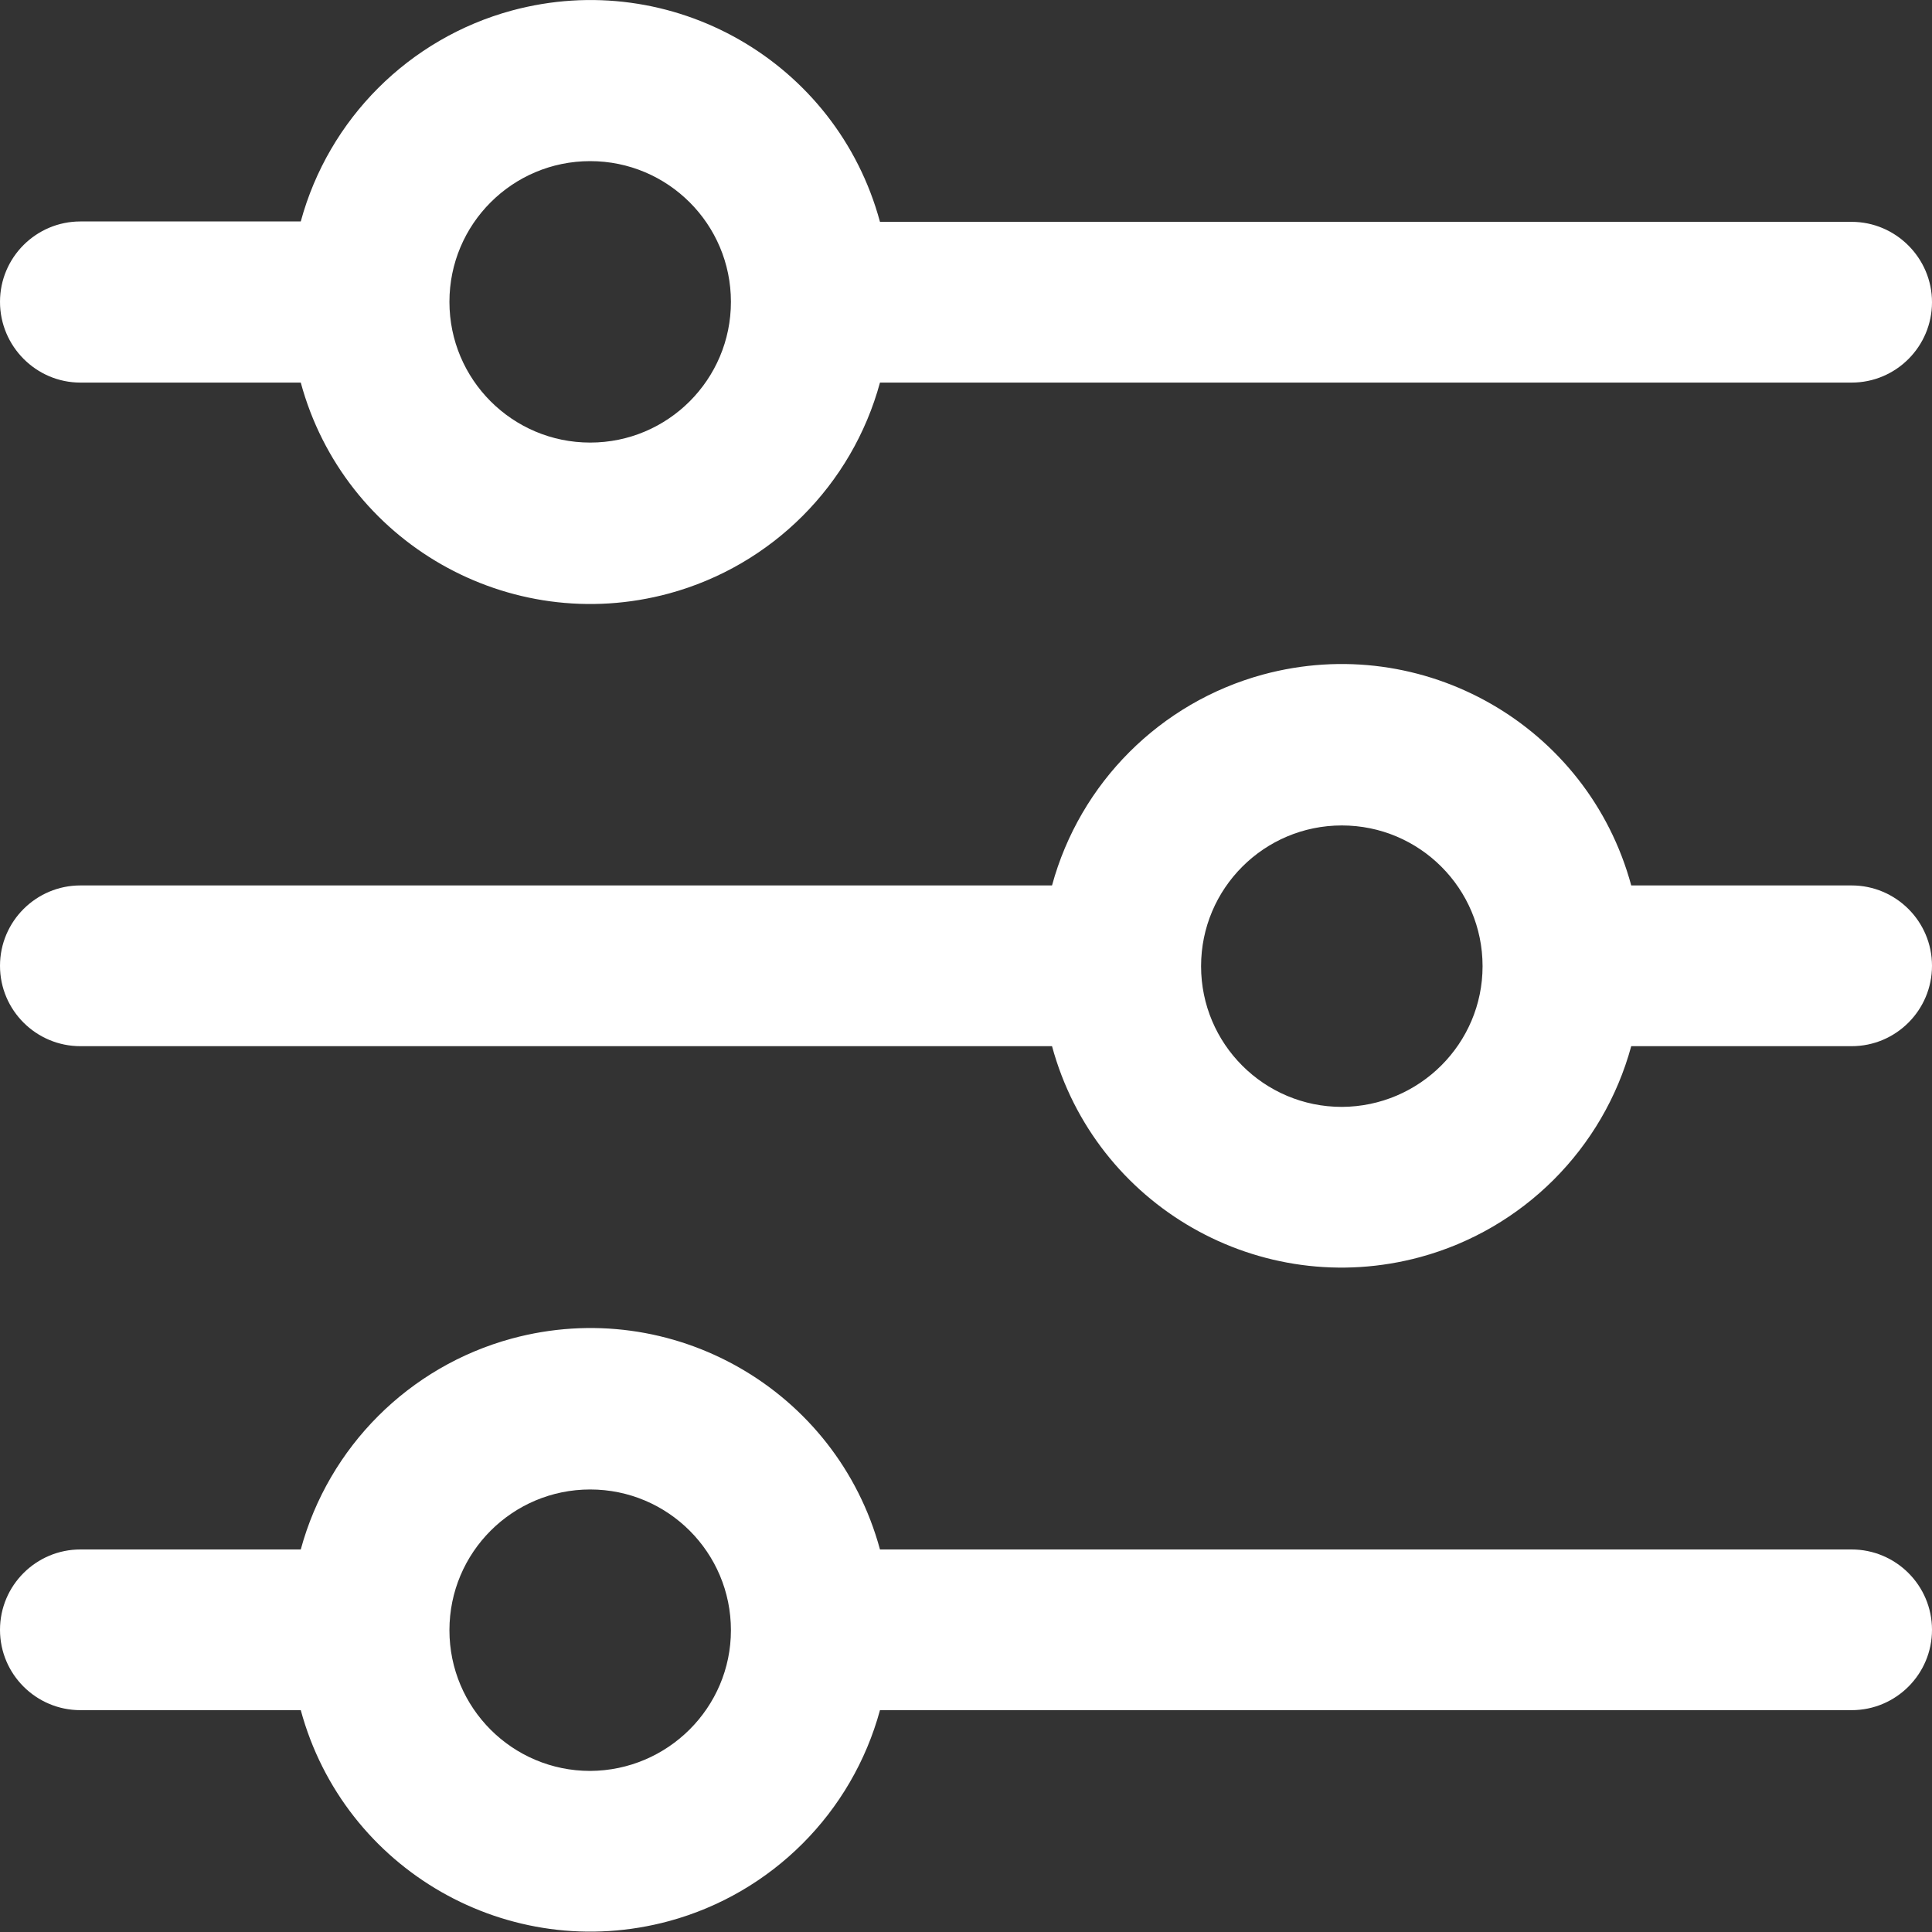 <svg width="40" height="40" viewBox="0 0 40 40" fill="none" xmlns="http://www.w3.org/2000/svg">
<rect x="0" y="0" width="40" height="40" fill="#333333" stroke="none"/>
<g clip-path="url(#clip0_49_267)">
<path d="M1.664 7.921H6.227C7.125 11.232 10.539 13.185 13.852 12.287C15.977 11.709 17.641 10.045 18.219 7.921H38.336C39.258 7.921 40 7.171 40 6.257C40 5.343 39.25 4.593 38.336 4.593H18.219C17.32 1.273 13.906 -0.679 10.594 0.219C8.469 0.797 6.805 2.461 6.227 4.585H1.664C0.75 4.585 0 5.327 0 6.249C0 7.171 0.75 7.921 1.664 7.921ZM12.219 3.336C13.828 3.336 15.133 4.64 15.133 6.249C15.133 7.858 13.828 9.163 12.219 9.163C10.609 9.163 9.305 7.858 9.305 6.249C9.305 4.64 10.609 3.336 12.219 3.336Z" fill="white"/>
<path d="M38.336 18.332H33.773C32.875 15.021 29.461 13.068 26.148 13.966C24.023 14.544 22.359 16.208 21.781 18.332H1.664C0.75 18.332 0 19.074 0 19.996C0 20.918 0.75 21.66 1.664 21.66H21.781C22.68 24.972 26.094 26.924 29.406 26.026C31.531 25.448 33.195 23.784 33.773 21.66H38.336C39.258 21.66 40 20.91 40 19.996C40 19.074 39.25 18.332 38.336 18.332ZM27.781 22.917C26.172 22.917 24.867 21.613 24.867 20.004C24.867 18.395 26.172 17.09 27.781 17.09C29.391 17.09 30.695 18.395 30.695 20.004C30.695 21.605 29.391 22.91 27.781 22.917Z" fill="white"/>
<path d="M38.336 32.08H18.219C17.32 28.768 13.906 26.815 10.594 27.714C8.469 28.292 6.805 29.955 6.227 32.08H1.664C0.75 32.08 0 32.822 0 33.744C0 34.665 0.75 35.407 1.664 35.407H6.227C7.125 38.719 10.539 40.672 13.852 39.774C15.977 39.196 17.641 37.532 18.219 35.407H38.336C39.258 35.407 40 34.658 40 33.744C40 32.822 39.25 32.08 38.336 32.08ZM12.219 36.665C10.609 36.665 9.305 35.361 9.305 33.752C9.305 32.142 10.609 30.838 12.219 30.838C13.828 30.838 15.133 32.142 15.133 33.752C15.133 35.353 13.828 36.657 12.219 36.665Z" fill="white"/>
</g>
<defs>
<clipPath id="clip0_49_267">
<rect width="40" height="40" fill="white"/>
</clipPath>
</defs>
</svg>
